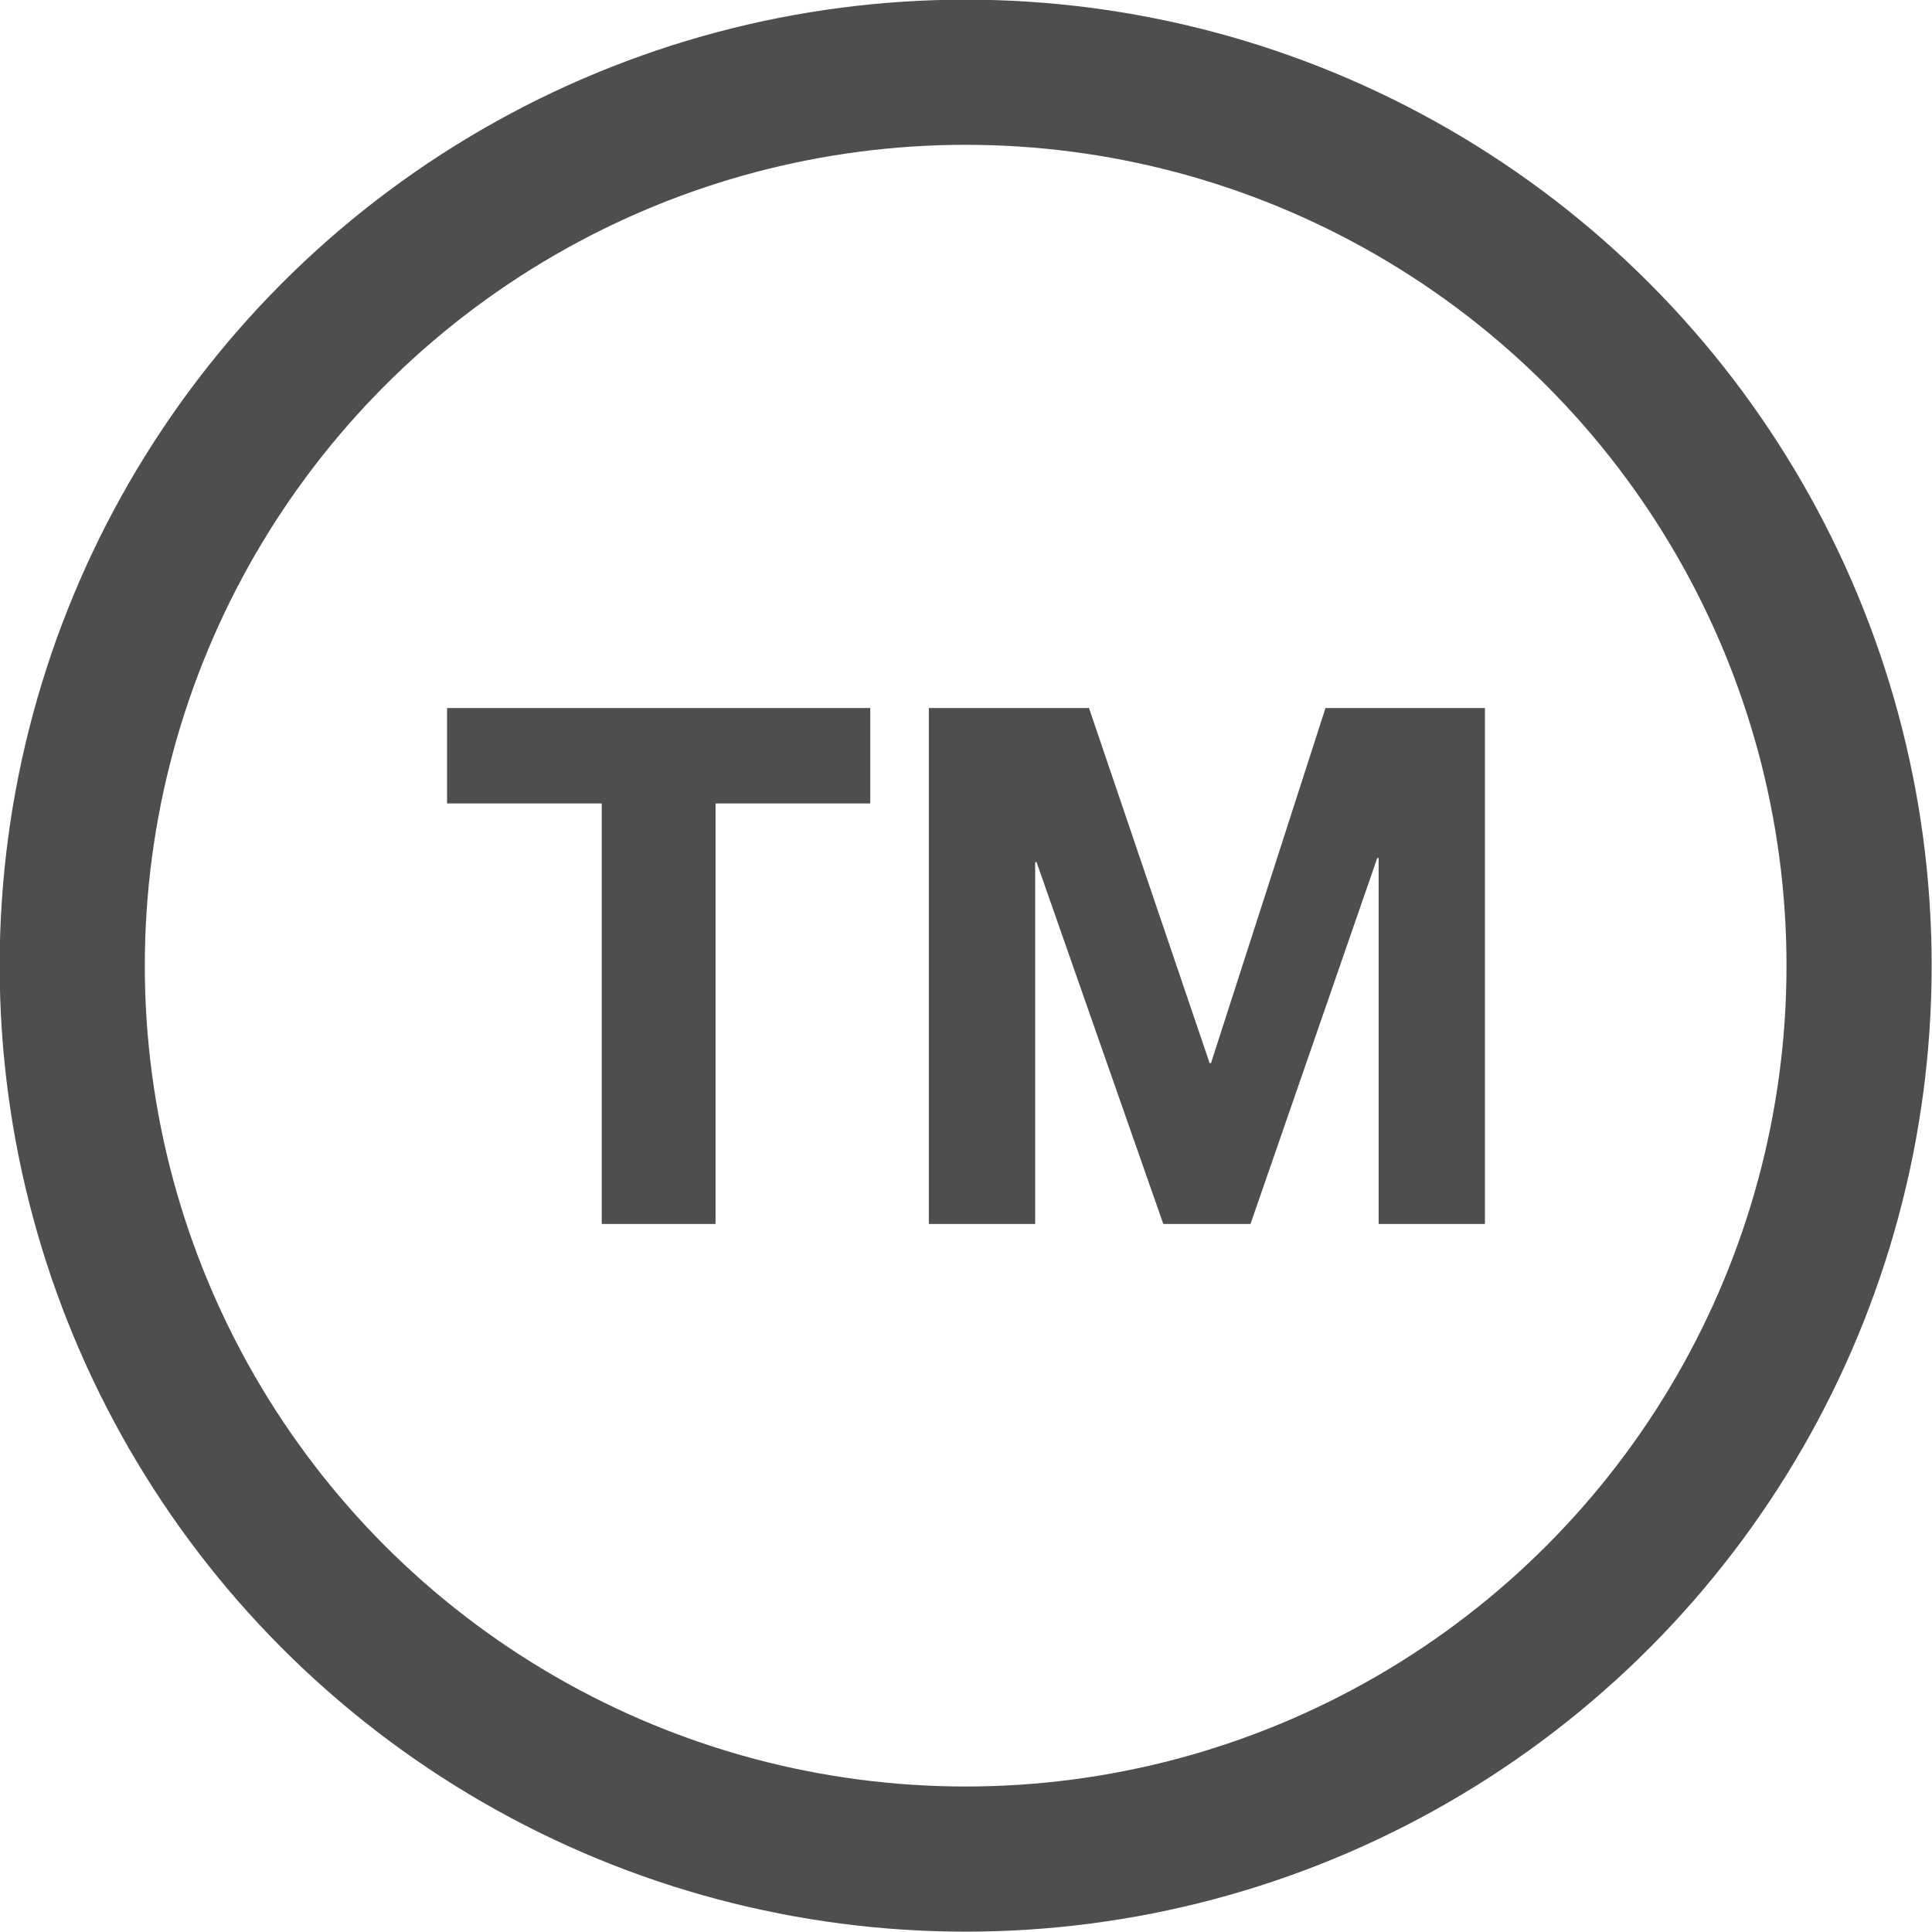 <?xml version="1.0" encoding="UTF-8"?>
<svg id="Layer_2" data-name="Layer 2" xmlns="http://www.w3.org/2000/svg" viewBox="0 0 28.35 28.35">
  <defs>
    <style>
      .cls-1 {
        fill: #4e4e50;
      }

      .cls-2 {
        fill: none;
        stroke: #4e4e50;
        stroke-width: 2.13px;
      }
    </style>
  </defs>
  <g id="Layer_1-2" data-name="Layer 1">
    <g>
      <circle class="cls-2" cx="14.17" cy="14.17" r="13.11"/>
      <path class="cls-1" d="M15.98,10.39l1.77,5.21h.02l1.68-5.21h2.34v7.57h-1.56v-5.37h-.02l-1.86,5.37h-1.28l-1.86-5.31h-.02v5.31h-1.56v-7.57h2.34ZM6.56,11.79v-1.4h6.21v1.4h-2.27v6.17h-1.67v-6.17h-2.27Z"/>
    </g>
  </g>
</svg>
